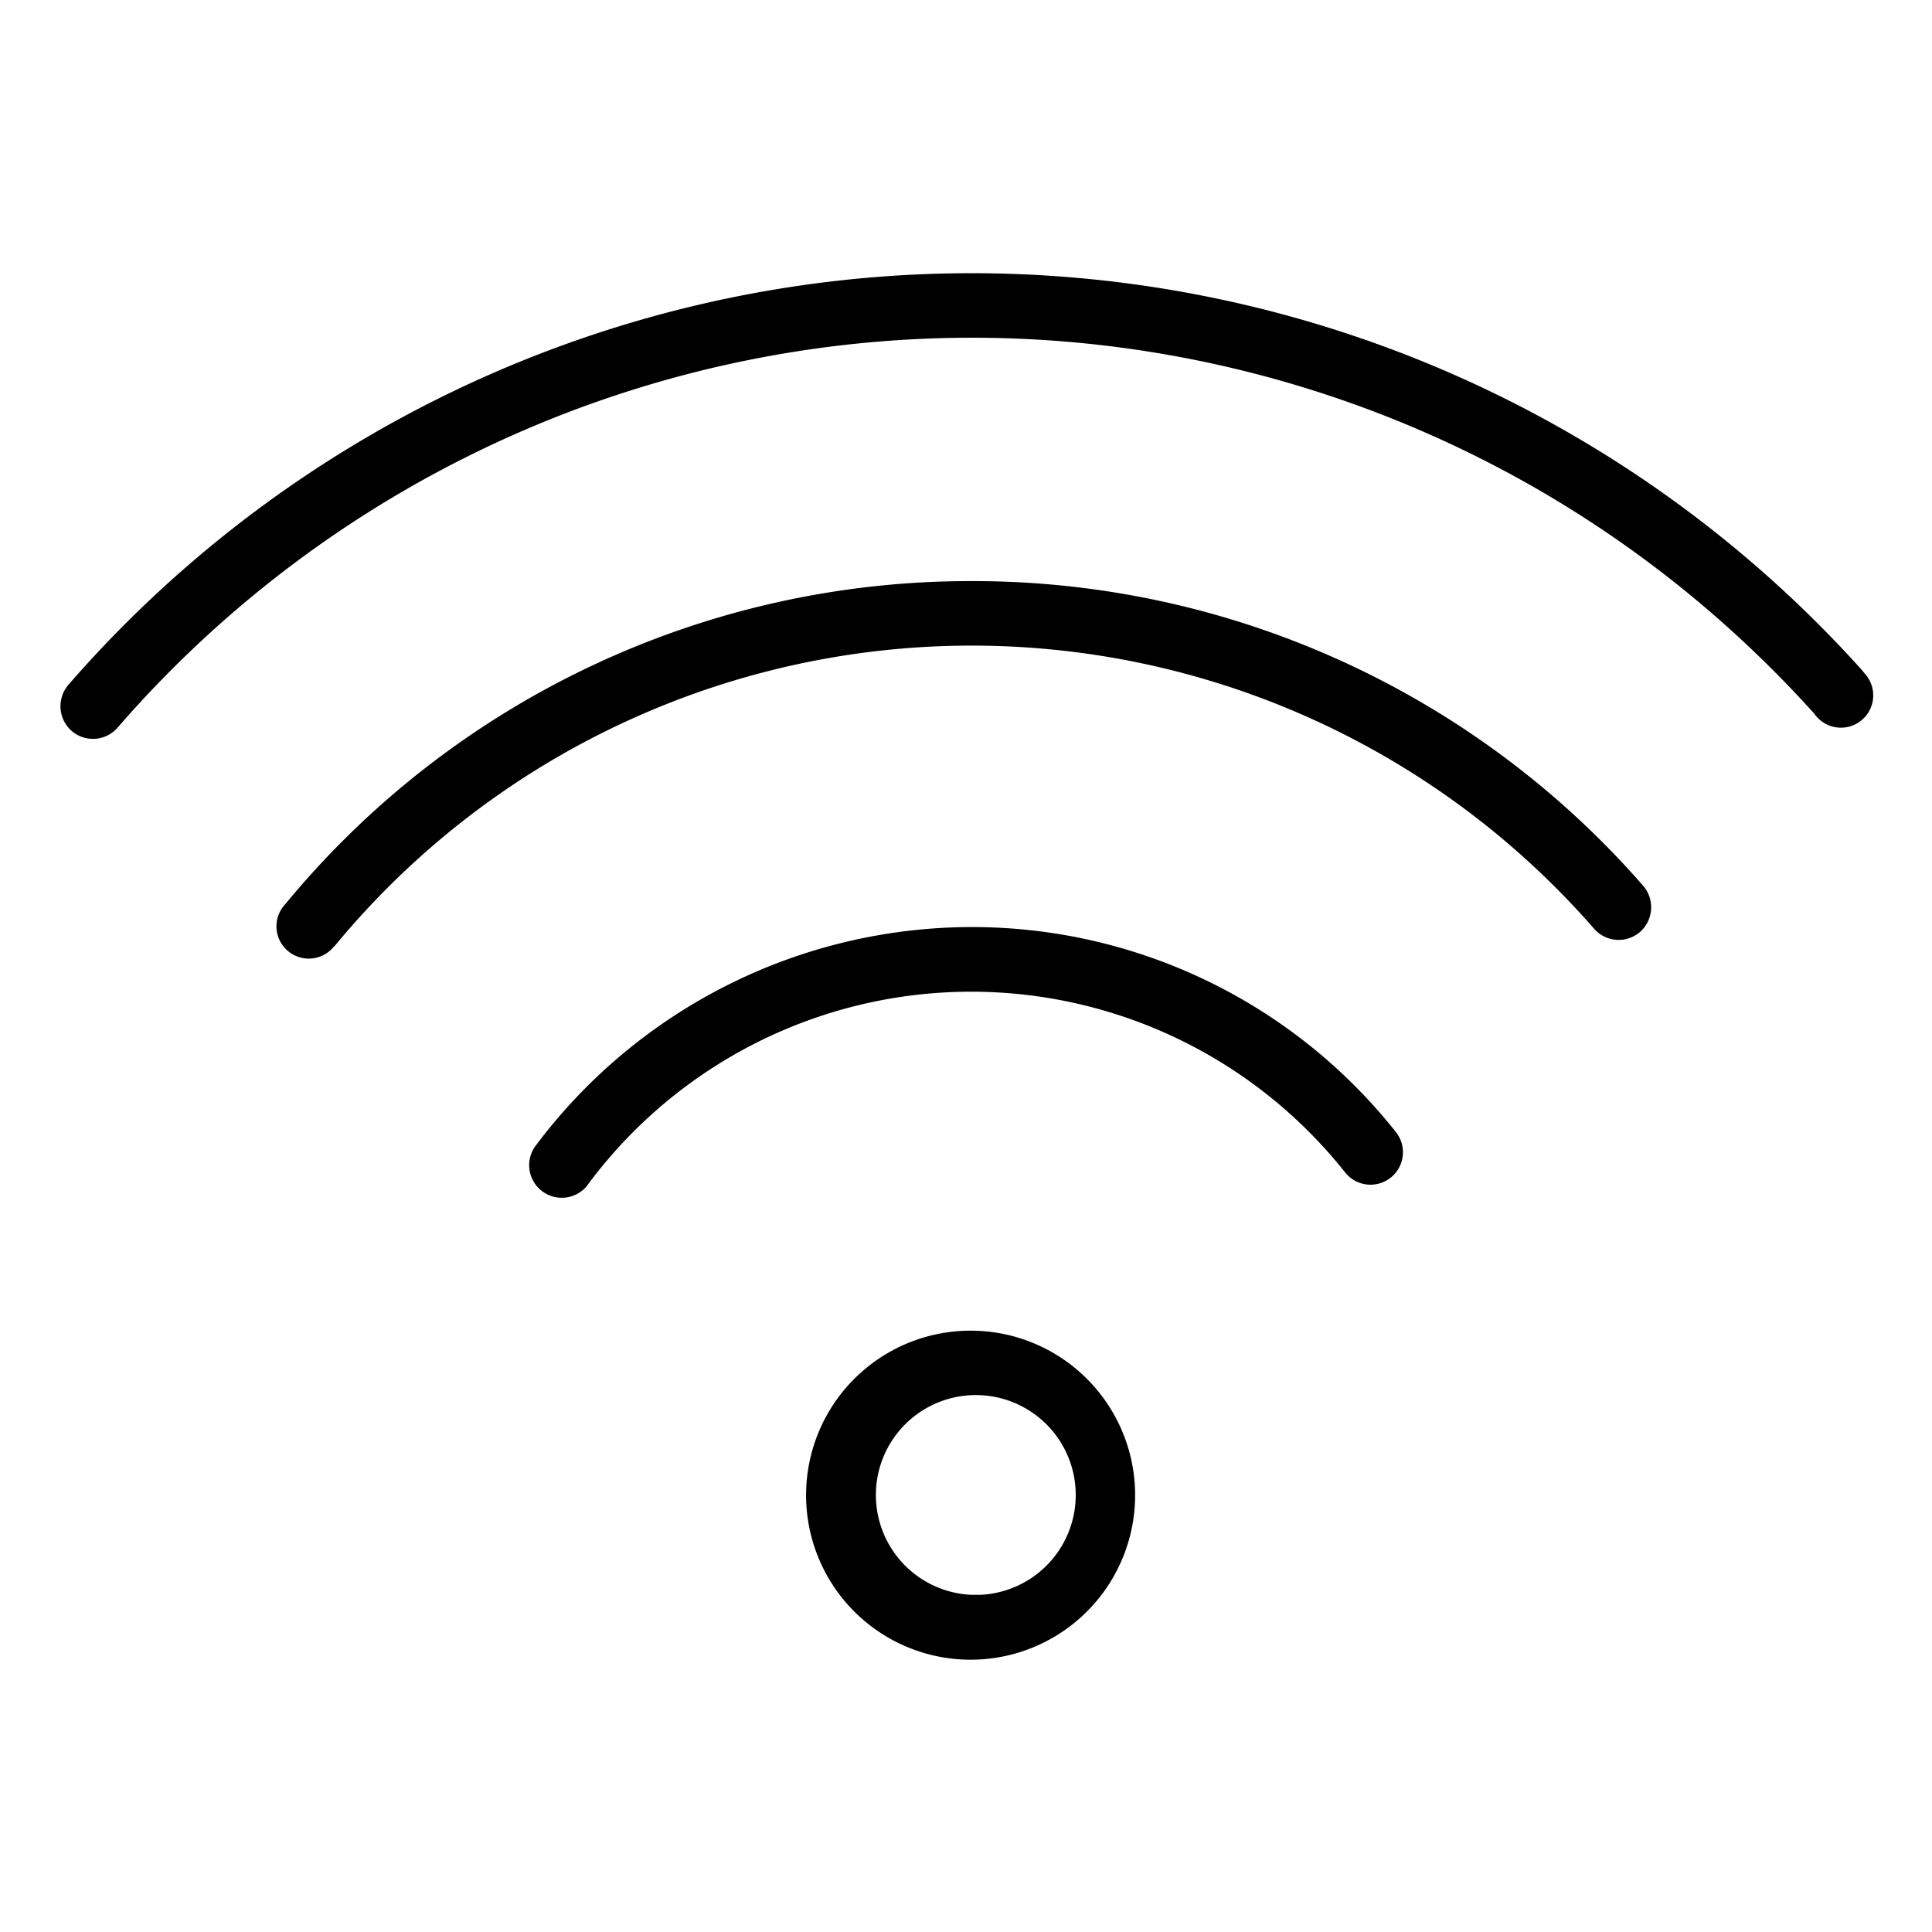 <svg height='300px' width='300px'  fill="#000000" xmlns="http://www.w3.org/2000/svg" data-name="Layer 1" viewBox="0 0 64 64" x="0px" y="0px"><title>Artboard 25</title><path d="M32.17,44.08A5.45,5.45,0,1,0,36,45.67,5.44,5.44,0,0,0,32.17,44.08Zm.31,8.75h-.31a3.31,3.31,0,1,1,.31,0Z"></path><path d="M32.17,30.71A18.06,18.06,0,0,0,17.71,38a1.08,1.08,0,0,0,1.72,1.3,15.81,15.81,0,0,1,25.13-.46,1.07,1.07,0,1,0,1.68-1.34A17.91,17.91,0,0,0,32.17,30.71Z"></path><path d="M32.17,19.25A29.38,29.38,0,0,0,9.46,29.94a1.07,1.07,0,1,0,1.59,1.43l.06-.06a27.35,27.35,0,0,1,41.7-.54,1.08,1.08,0,0,0,1.52.1,1.09,1.09,0,0,0,.1-1.53A29.45,29.45,0,0,0,32.17,19.25Z"></path><path d="M61.76,22.3l-.07-.09a39.65,39.65,0,0,0-59.42.47,1.09,1.09,0,0,0,.1,1.53,1.08,1.08,0,0,0,1.52-.1,37.47,37.47,0,0,1,52.87-3.75,38.29,38.29,0,0,1,3.34,3.28,1.07,1.07,0,1,0,1.66-1.34Z"></path></svg>